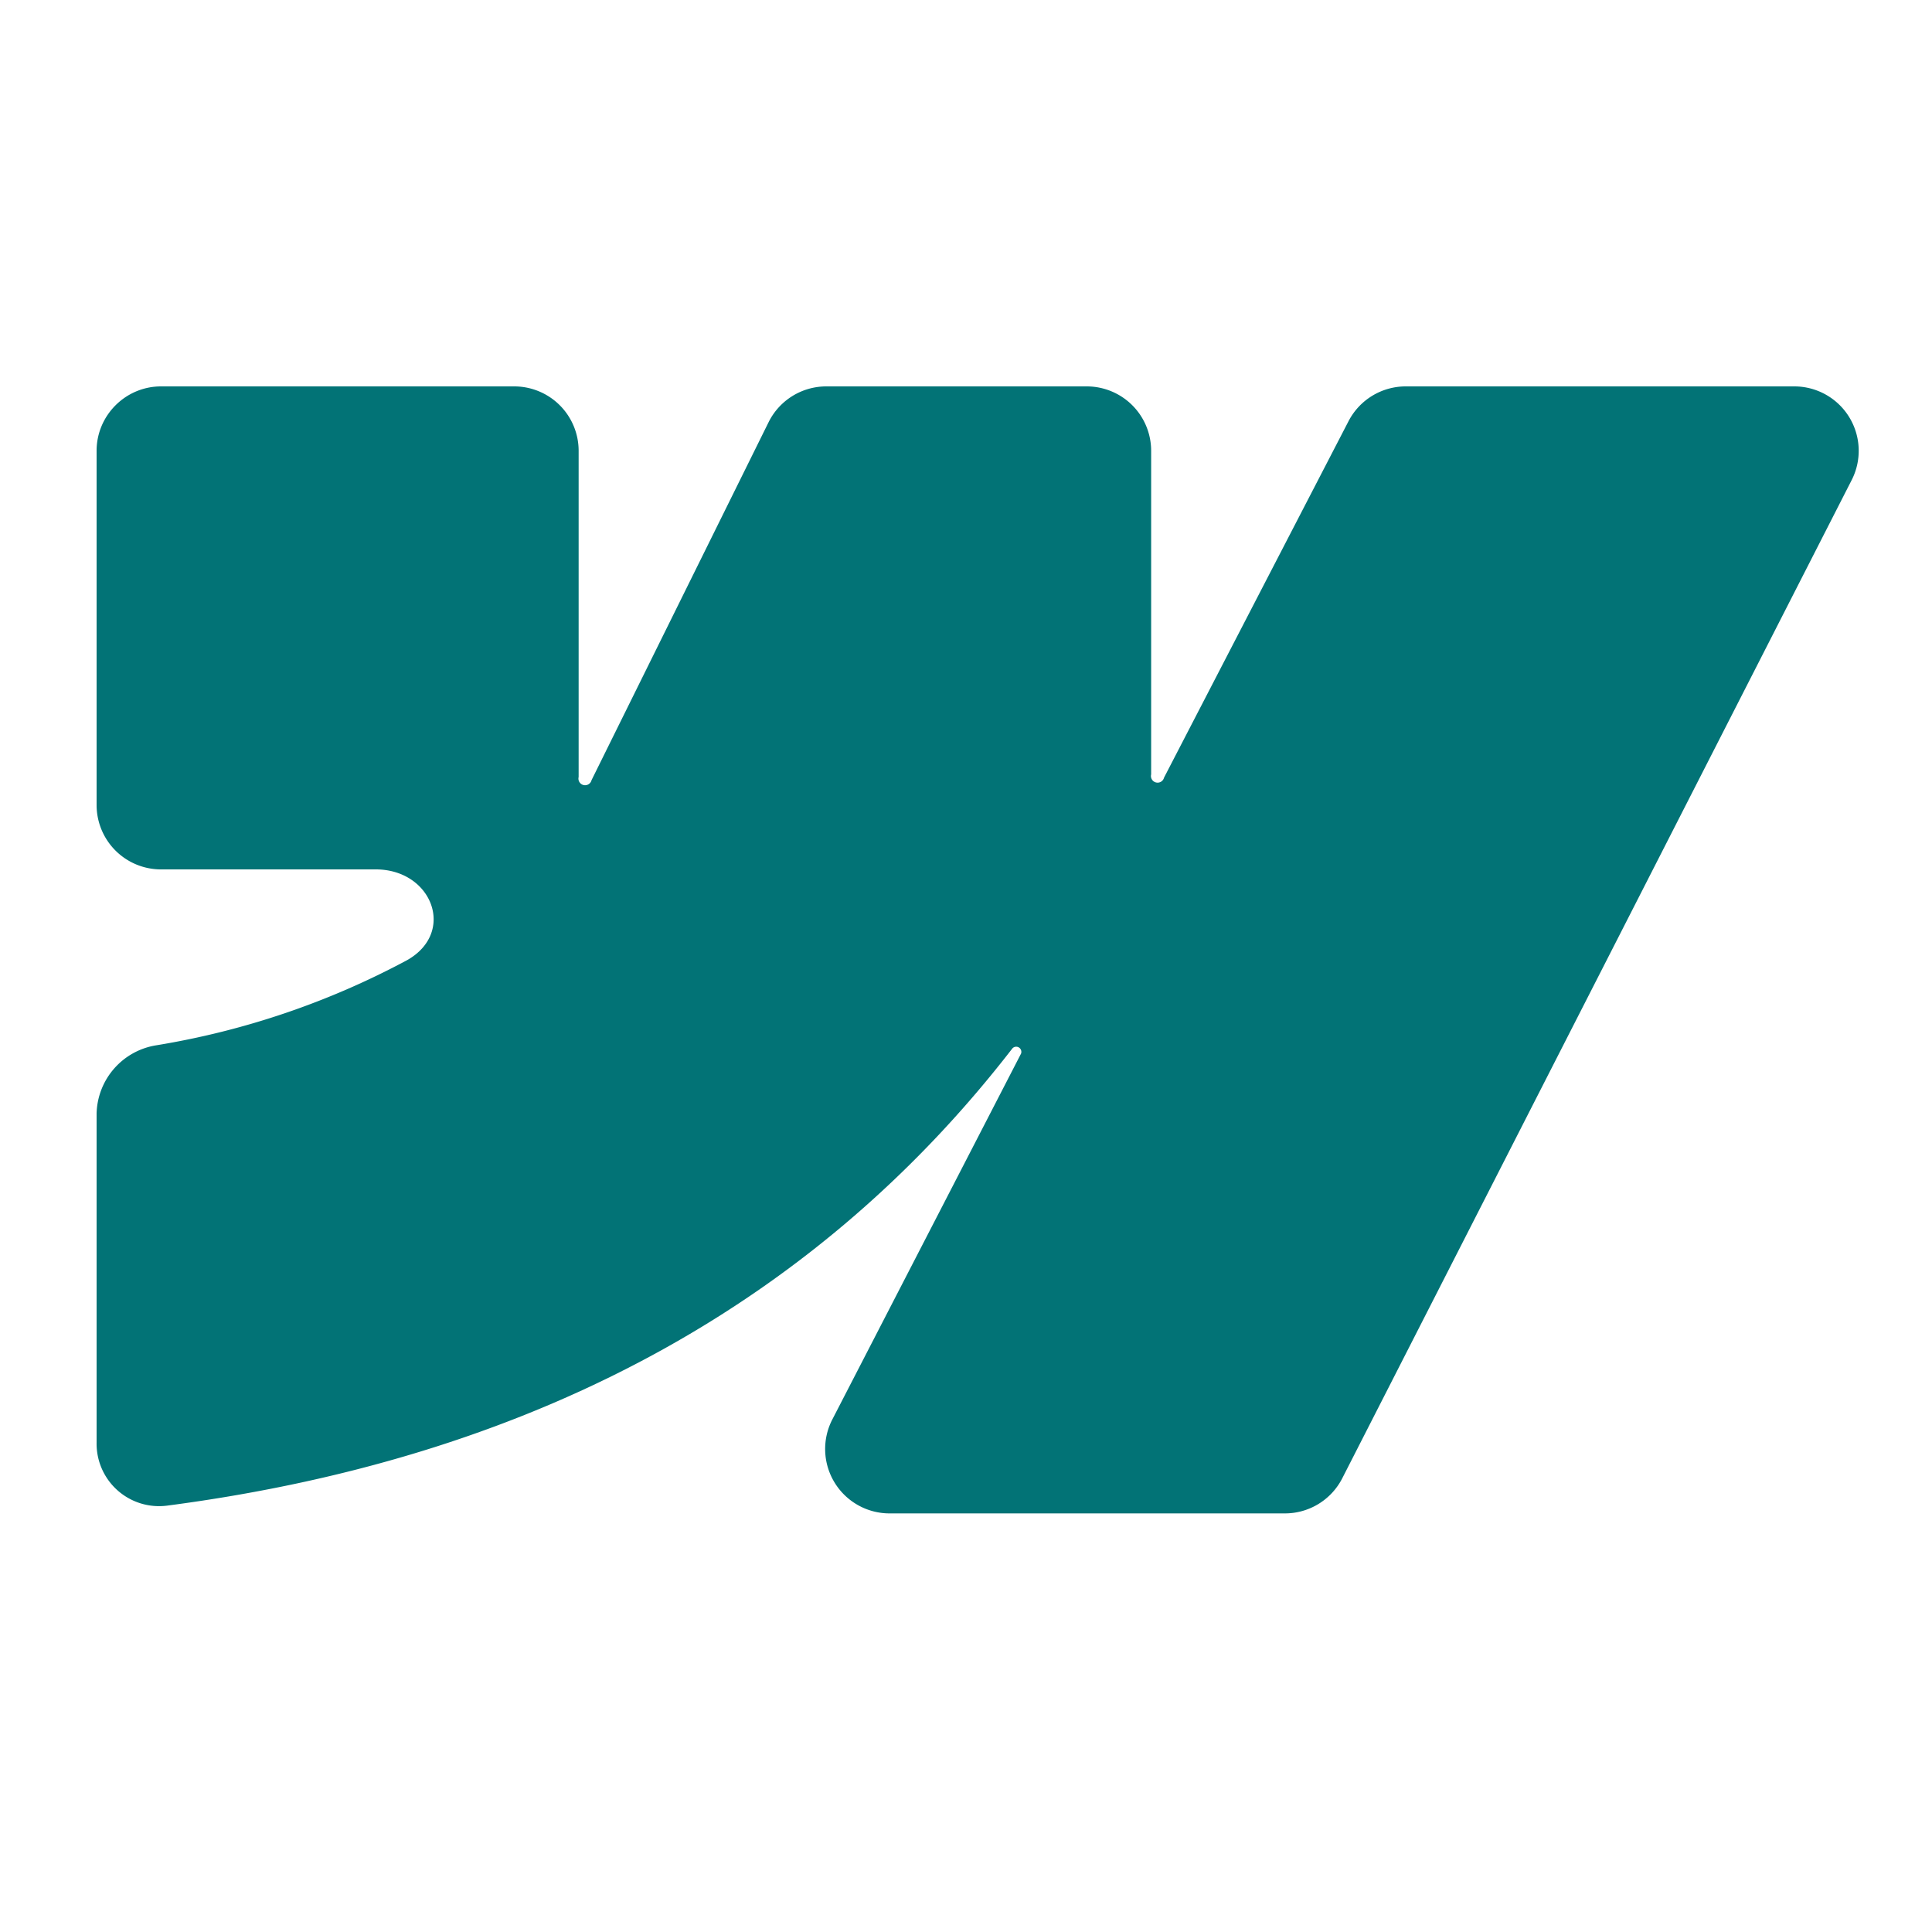<svg fill="none" xmlns="http://www.w3.org/2000/svg" viewBox="0 0 60 60">
    <g filter="url(#a)">
        <path fill-rule="evenodd" clip-rule="evenodd" d="M54.73 12a2 2 0 0 1 1.78 2.9l-15.82 31A2 2 0 0 1 38.9 47H26.63a2 2 0 0 1-1.78-2.92l5.86-11.36a.16.16 0 0 0-.27-.16c-5.82 7.53-14.33 12.64-26.26 14.2A1.94 1.94 0 0 1 2 44.8V34.58a2.2 2.2 0 0 1 1.87-2.12 25 25 0 0 0 7.77-2.64c1.53-.86.78-2.82-.97-2.82H4a2 2 0 0 1-2-2V14c0-1.1.9-2 2-2h10.97a2 2 0 0 1 2 2v10.13a.2.2 0 0 0 .4.1l5.5-11.12a2 2 0 0 1 1.8-1.11h8.08a2 2 0 0 1 2 2v10.05a.2.2 0 0 0 .4.1l5.73-11.07A2 2 0 0 1 42.65 12z" fill="#027376"/>
    </g>
    <defs>
        <filter id="a" x="2" y="8" width="55.73" height="43" filterUnits="userSpaceOnUse" color-interpolation-filters="sRGB">
            <feFlood flood-opacity="0" result="BackgroundImageFix"/>
            <feBlend in="SourceGraphic" in2="BackgroundImageFix" result="shape"/>
            <feColorMatrix in="SourceAlpha" values="0 0 0 0 0 0 0 0 0 0 0 0 0 0 0 0 0 0 127 0" result="hardAlpha"/>
            <feOffset dy="-4"/>
            <feGaussianBlur stdDeviation="4"/>
            <feComposite in2="hardAlpha" operator="arithmetic" k2="-1" k3="1"/>
            <feColorMatrix values="0 0 0 0 0 0 0 0 0 0.539 0 0 0 0 0.405 0 0 0 0.48 0"/>
            <feBlend mode="multiply" in2="shape" result="effect1_innerShadow_3122_11256"/>
            <feColorMatrix in="SourceAlpha" values="0 0 0 0 0 0 0 0 0 0 0 0 0 0 0 0 0 0 127 0" result="hardAlpha"/>
            <feOffset dx="1" dy="4"/>
            <feGaussianBlur stdDeviation="3.5"/>
            <feComposite in2="hardAlpha" operator="arithmetic" k2="-1" k3="1"/>
            <feColorMatrix values="0 0 0 0 1 0 0 0 0 1 0 0 0 0 1 0 0 0 0.45 0"/>
            <feBlend mode="overlay" in2="effect1_innerShadow_3122_11256" result="effect2_innerShadow_3122_11256"/>
        </filter>
    </defs>
</svg>
